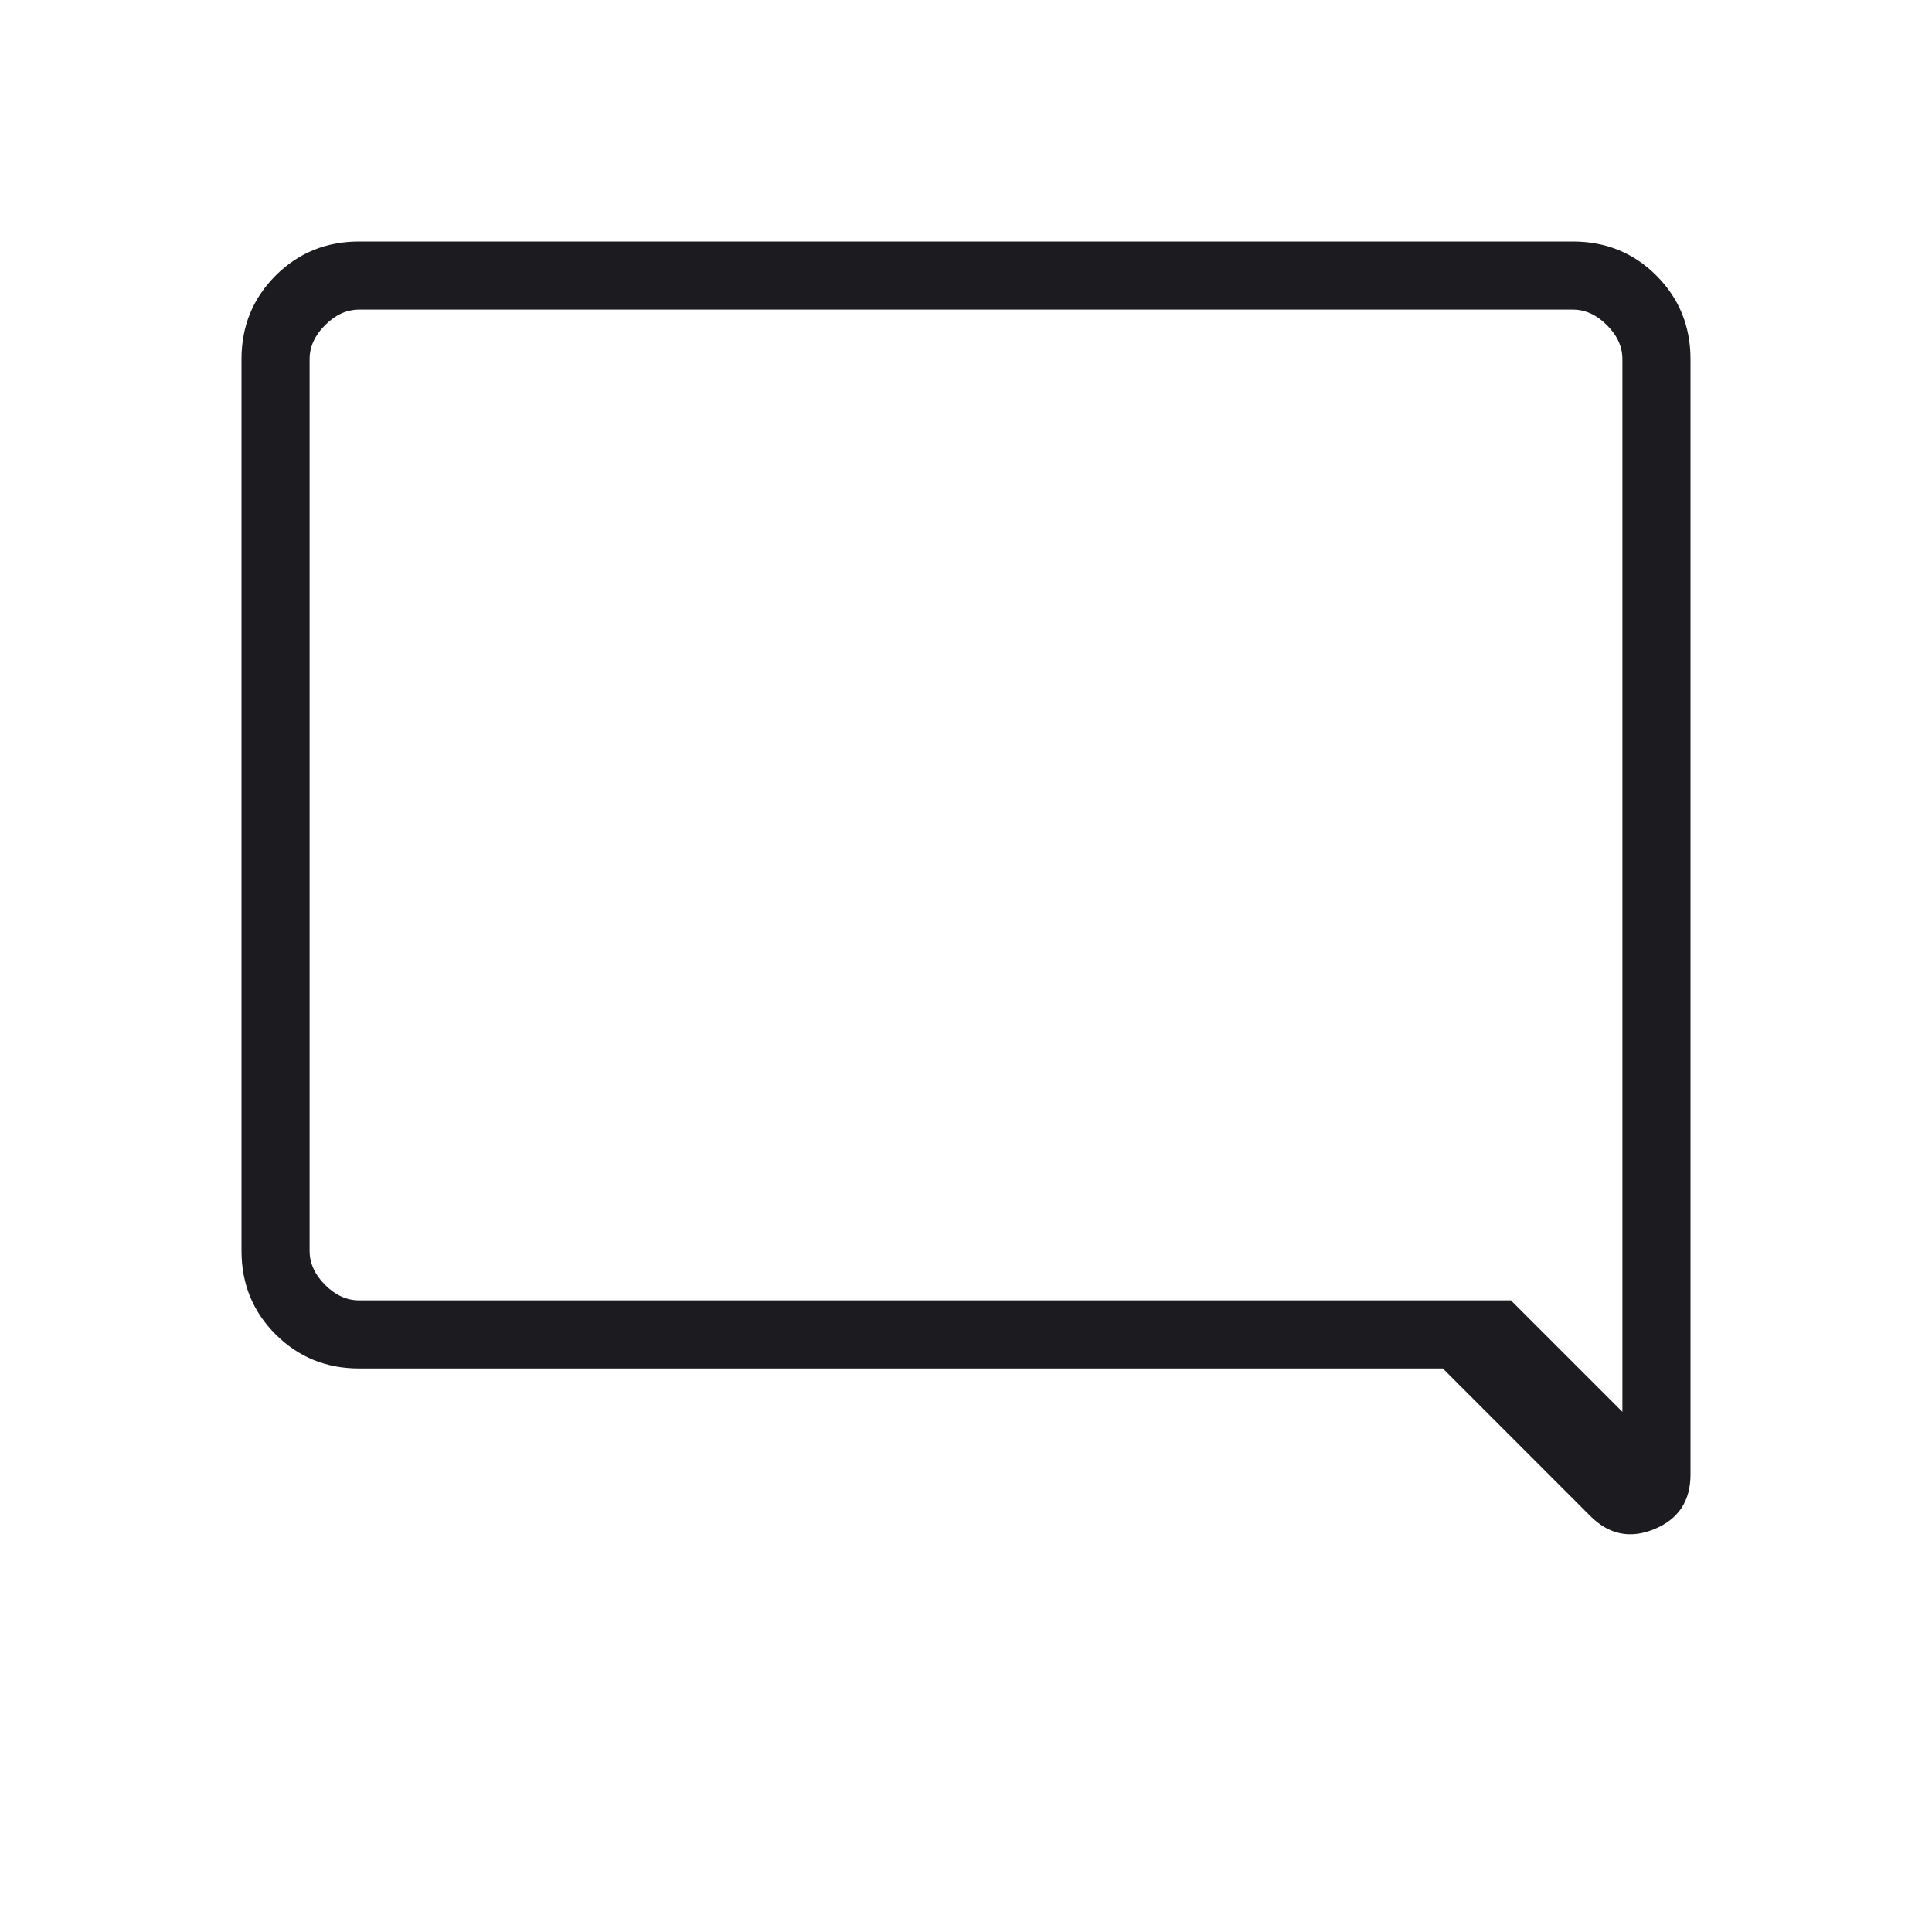 <svg width="40" height="40" viewBox="0 0 40 40" fill="none" xmlns="http://www.w3.org/2000/svg">
<mask id="mask0_68_1535" style="mask-type:alpha" maskUnits="userSpaceOnUse" x="0" y="0" width="40" height="40">
<rect width="40" height="40" fill="#D9D9D9"/>
</mask>
<g mask="url(#mask0_68_1535)">
<path d="M7.436 28.333C6.753 28.333 6.177 28.098 5.706 27.627C5.235 27.157 5 26.58 5 25.898V7.436C5 6.753 5.235 6.177 5.706 5.706C6.177 5.235 6.753 5 7.436 5H32.564C33.247 5 33.824 5.235 34.294 5.706C34.765 6.177 35 6.753 35 7.436V30.531C35 31.076 34.751 31.452 34.253 31.658C33.755 31.864 33.313 31.774 32.927 31.389L29.872 28.333H7.436ZM7.436 26.923H31.282L33.59 29.231V7.436C33.59 7.179 33.483 6.944 33.269 6.731C33.056 6.517 32.821 6.41 32.564 6.41H7.436C7.179 6.41 6.944 6.517 6.731 6.731C6.517 6.944 6.41 7.179 6.41 7.436V25.898C6.41 26.154 6.517 26.389 6.731 26.603C6.944 26.816 7.179 26.923 7.436 26.923Z" fill="#1C1B1F"/>
</g>
</svg>

